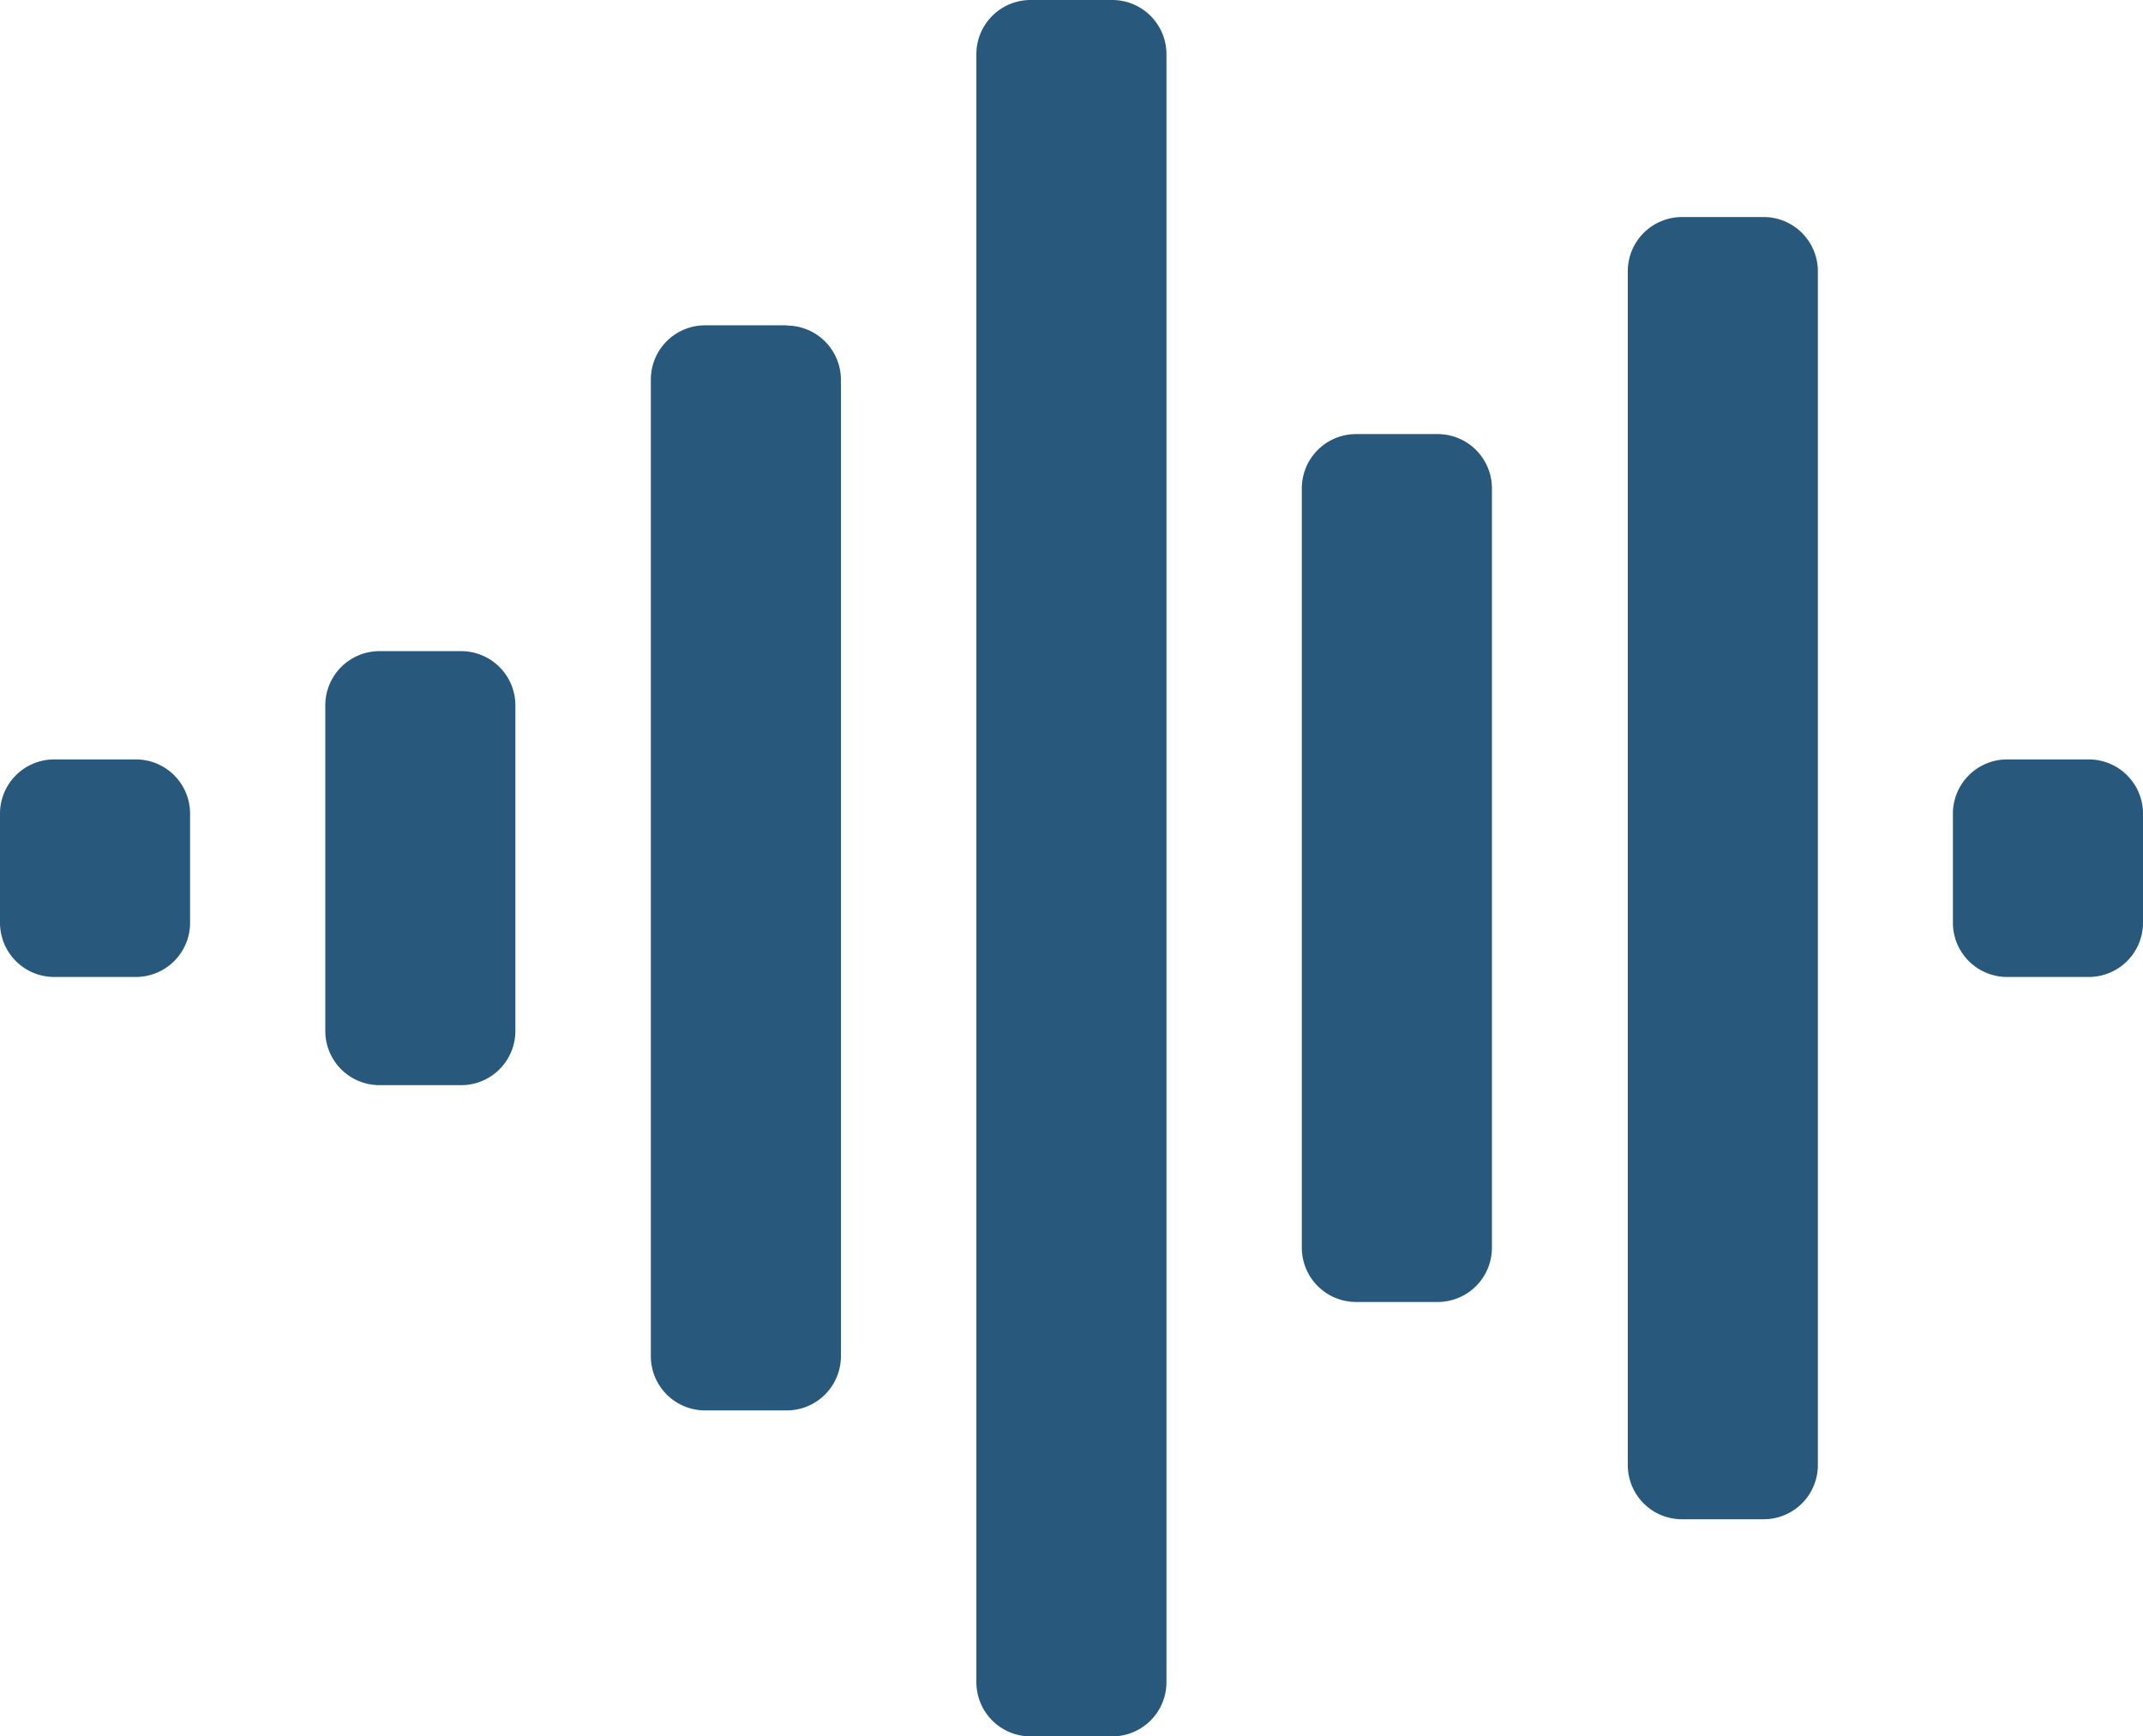 <svg xmlns="http://www.w3.org/2000/svg" width="26.246" height="21.263" viewBox="0 0 26.246 21.263">
  <path id="waveform" d="M9.648,7.974h-1a.664.664,0,0,0-.664.664v3.987a.664.664,0,0,0,.664.664h1a.664.664,0,0,0,.664-.664V8.638A.664.664,0,0,0,9.648,7.974ZM5.661,9.3h-1A.664.664,0,0,0,4,9.967V11.3a.664.664,0,0,0,.664.664h1a.664.664,0,0,0,.664-.664V9.967A.664.664,0,0,0,5.661,9.3Zm7.974-5.316h-1a.664.664,0,0,0-.664.664v11.96a.664.664,0,0,0,.664.664h1a.664.664,0,0,0,.664-.664V4.651A.664.664,0,0,0,13.635,3.987ZM29.582,9.3h-1a.664.664,0,0,0-.664.664V11.3a.664.664,0,0,0,.664.664h1a.664.664,0,0,0,.664-.664V9.967A.664.664,0,0,0,29.582,9.3ZM25.6,2.658h-1a.664.664,0,0,0-.664.664V17.941a.664.664,0,0,0,.664.664h1a.664.664,0,0,0,.664-.664V3.322A.664.664,0,0,0,25.6,2.658ZM21.608,5.316h-1a.664.664,0,0,0-.664.664v9.3a.664.664,0,0,0,.664.664h1a.664.664,0,0,0,.664-.664V5.98A.664.664,0,0,0,21.608,5.316ZM17.622,0h-1a.664.664,0,0,0-.664.664V20.6a.664.664,0,0,0,.664.664h1a.664.664,0,0,0,.664-.664V.664A.664.664,0,0,0,17.622,0Z" transform="translate(-4)" fill="#28587b"/>
</svg>
